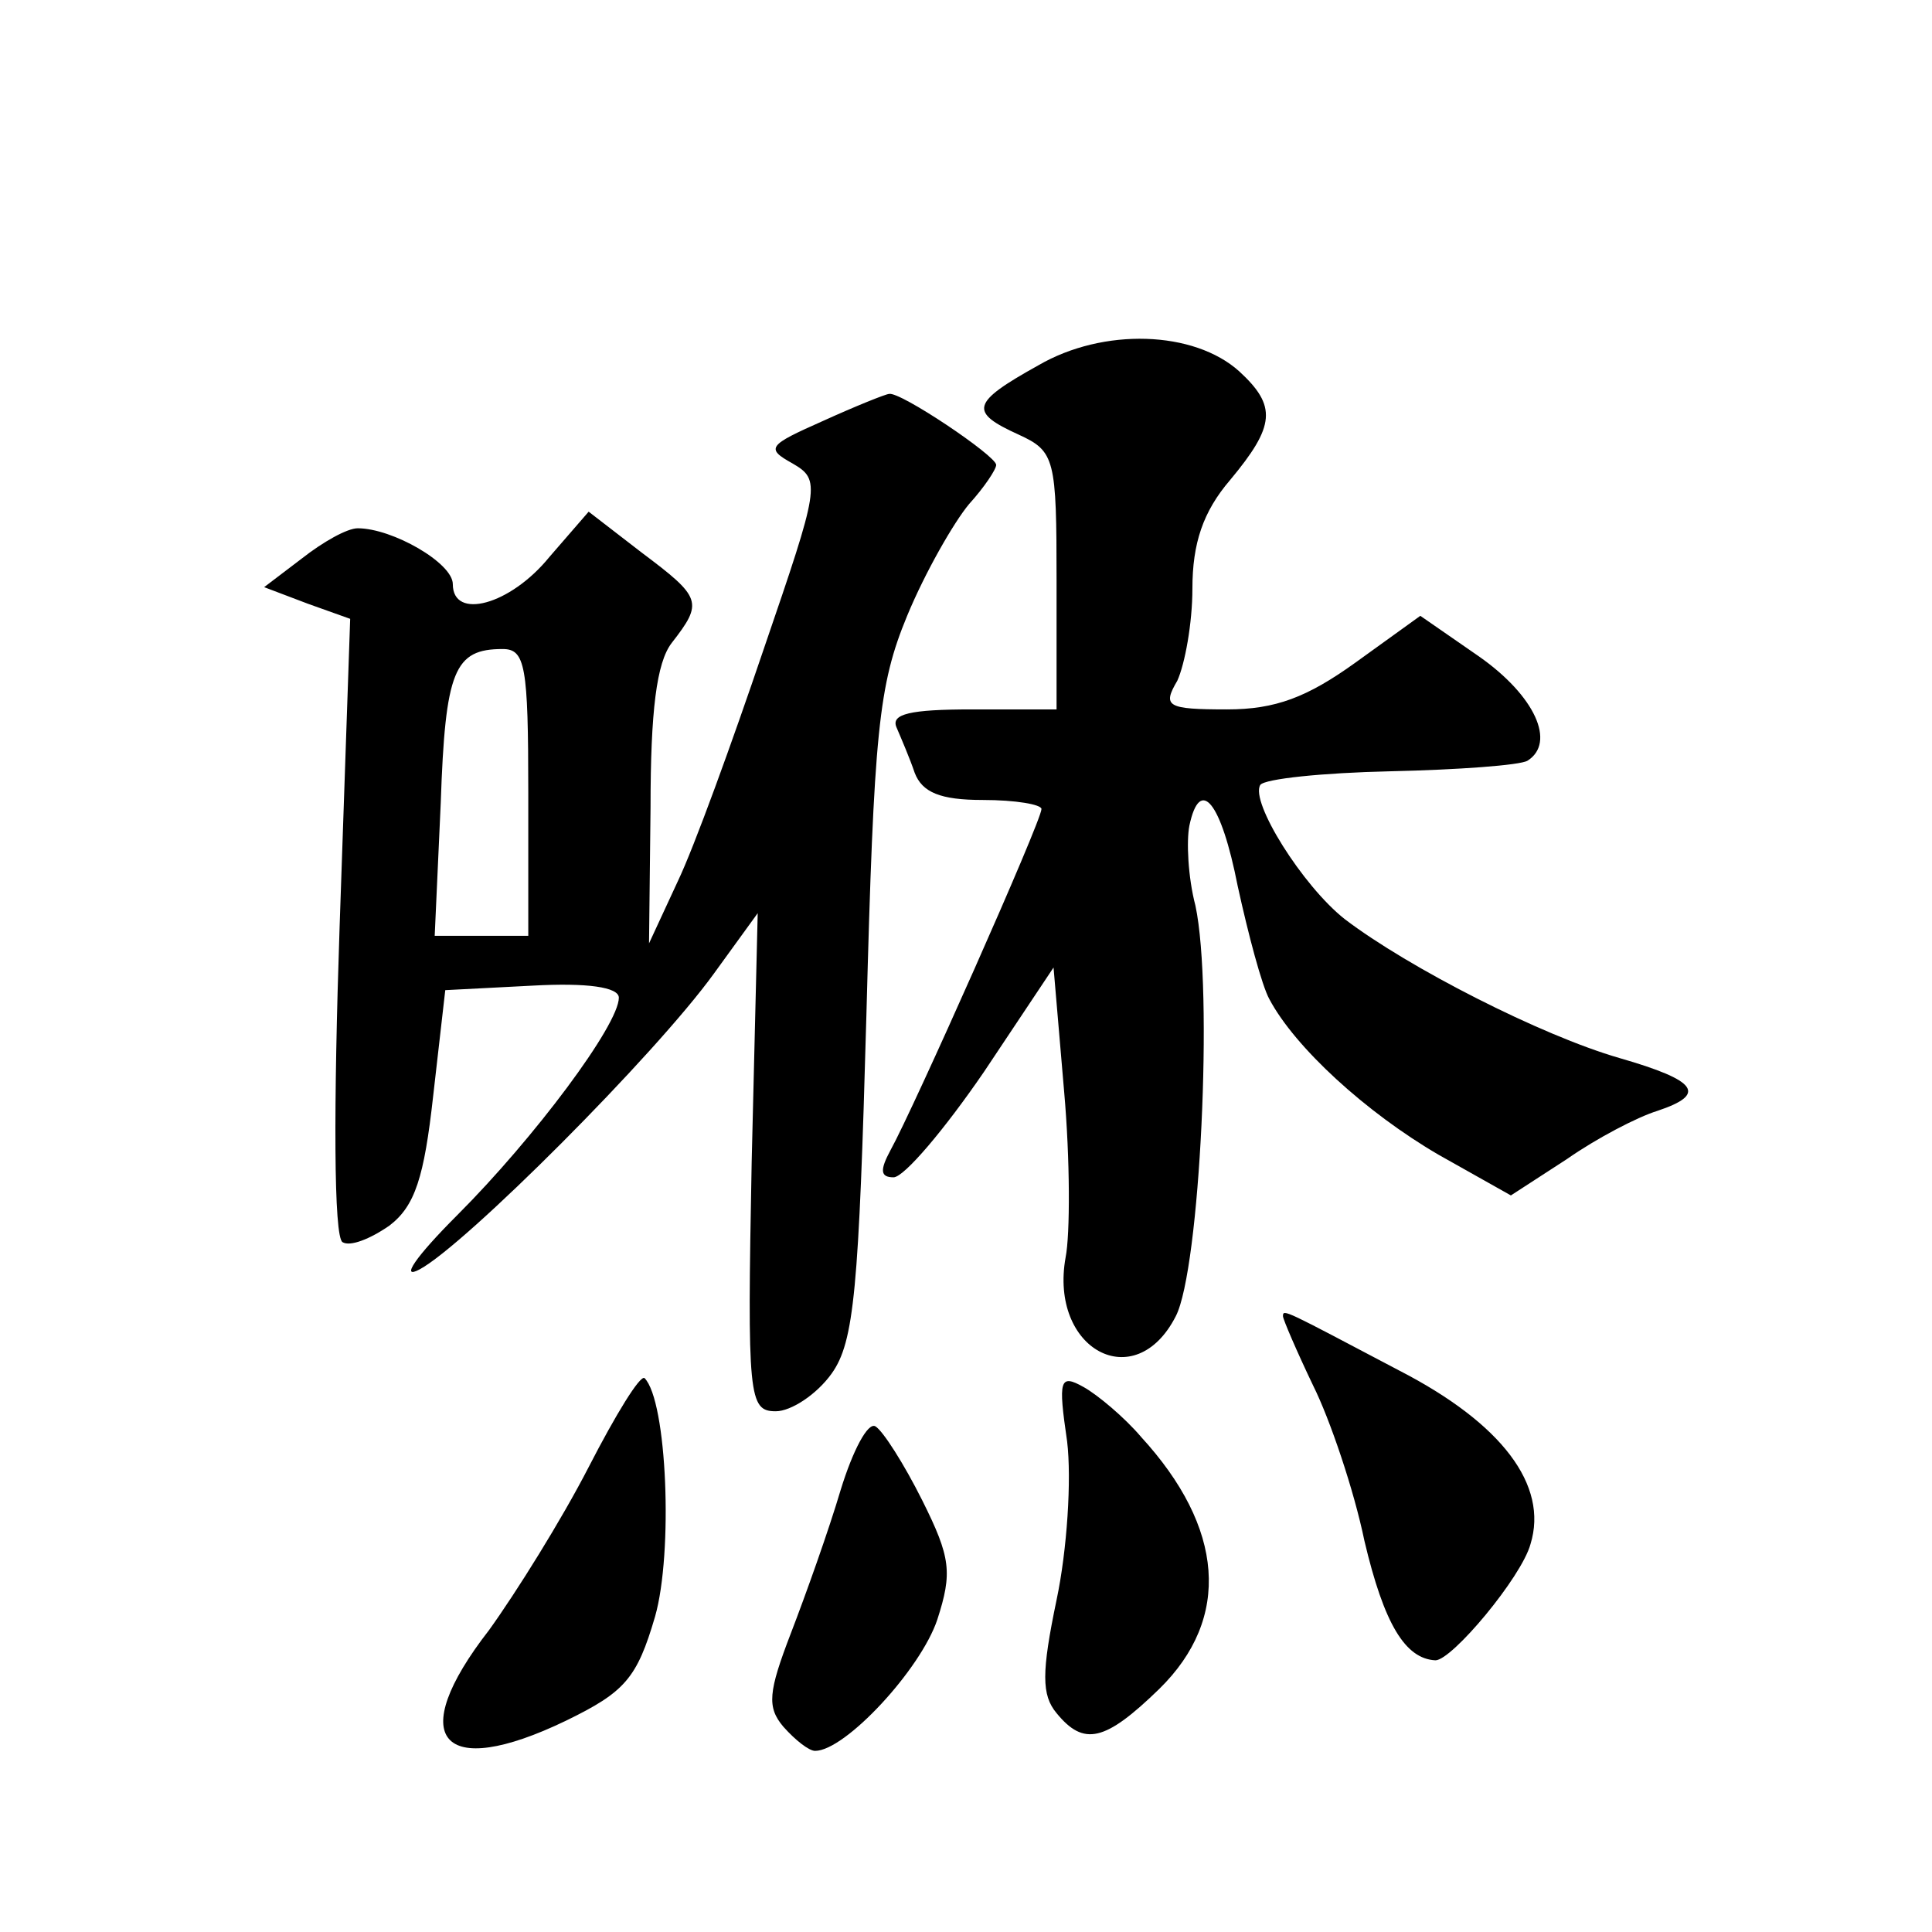 <?xml version="1.0" standalone="no"?>
<!DOCTYPE svg PUBLIC "-//W3C//DTD SVG 20010904//EN"
 "http://www.w3.org/TR/2001/REC-SVG-20010904/DTD/svg10.dtd">
<svg version="1.0" xmlns="http://www.w3.org/2000/svg"
 width="128pt" height="128pt" viewBox="0 0 128 128"
 preserveAspectRatio="xMidYMid meet">
<g transform="translate(0,128) scale(0.1,-0.1)"
fill="#0" stroke="none">
<path d="M688 1038 c-45 -25 -46 -31 -13 -46 24 -11 25 -16 25 -97 l0 -85 -56 0
c-41 0 -54 -3 -50 -12 3 -7 9 -21 12 -30 5 -13 17 -18 45 -18 22 0 39 -3 39 -6
0 -8 -85 -199 -100 -226 -7 -13 -7 -18 2 -18 7 0 34 32 60 70 l46 69 7 -82 c4 -45
4 -95 1 -110 -11 -61 46 -92 73 -39 16 31 25 216 13 272 -5 19 -6 43 -4 53 7 33
21 16 32 -40 7 -32 16 -66 21 -75 17 -32 64 -75 112 -103 l48 -27 37 24 c20 14
47 28 60 32 33 11 27 20 -25 35 -52 15 -140 60 -182 92 -28 22 -63 78 -56 89 3
4 41 8 86 9 45 1 86 4 91 7 19 12 5 43 -32 69 l-39 27 -43 -31 c-32 -23 -53 -31
-85 -31 -40 0 -43 2 -33 19 5 11 10 38 10 61 0 30 7 51 25 72 30 36 31 49 6 72
-30 27 -90 29 -133 4z M545 1001 c-36 -16 -38 -18 -20 -28 19 -11 18 -15 -19 -123
-21 -62 -46 -131 -57 -154 l-19 -41 1 90 c0 64 4 96 14 109 21 27 20 30 -20 60
l-35 27 -26 -30 c-26 -32 -64 -42 -64 -18 0 14 -40 37 -63 37 -7 0 -23 -9 -37 -20
l-25 -19 29 -11 28 -10 -7 -204 c-4 -118 -4 -206 2 -209 5 -3 18 2 31 11 17 13
23 32 29 86 l8 70 58 3 c36 2 57 -1 57 -8 0 -18 -56 -93 -107 -144 -28 -28 -38
-43 -25 -36 30 16 156 142 195 196 l29 40 -4 -165 c-3 -156 -2 -165 16 -165 10
0 27 11 37 25 15 21 18 56 23 237 5 189 8 219 27 265 12 29 31 62 41 74 10 11 18
23 18 26 0 6 -64 49 -71 47 -2 0 -22 -8 -44 -18z m-195 -246 l0 -95 -31 0 -31 0
4 88 c3 88 9 102 41 102 15 0 17 -11 17 -95z M850 408 c0 -2 9 -23 20 -46 11 -22
27 -69 34 -103 13 -55 27 -78 47 -79 11 0 57 55 63 77 12 39 -19 80 -87 115 -76
40 -77 41 -77 36z M390 308 c-18 -35 -48 -83 -66 -108 -56 -72 -32 -100 51 -60
39 19 47 28 59 69 12 42 8 143 -7 158 -3 2 -19 -24 -37 -59z M707 325 c3 -25 0
-72 -7 -105 -10 -48 -10 -63 0 -75 18 -22 32 -19 68 16 48 47 43 107 -12 167 -11
13 -29 28 -38 33 -16 9 -17 5 -11 -36z M557 293 c-8 -27 -23 -69 -33 -95 -15 -39
-16 -49 -5 -62 8 -9 17 -16 21 -16 20 0 70 54 81 87 10 31 9 41 -10 79 -12 24 -26
46 -31 49 -5 3 -15 -16 -23 -42z"/>
</g>
</svg>
